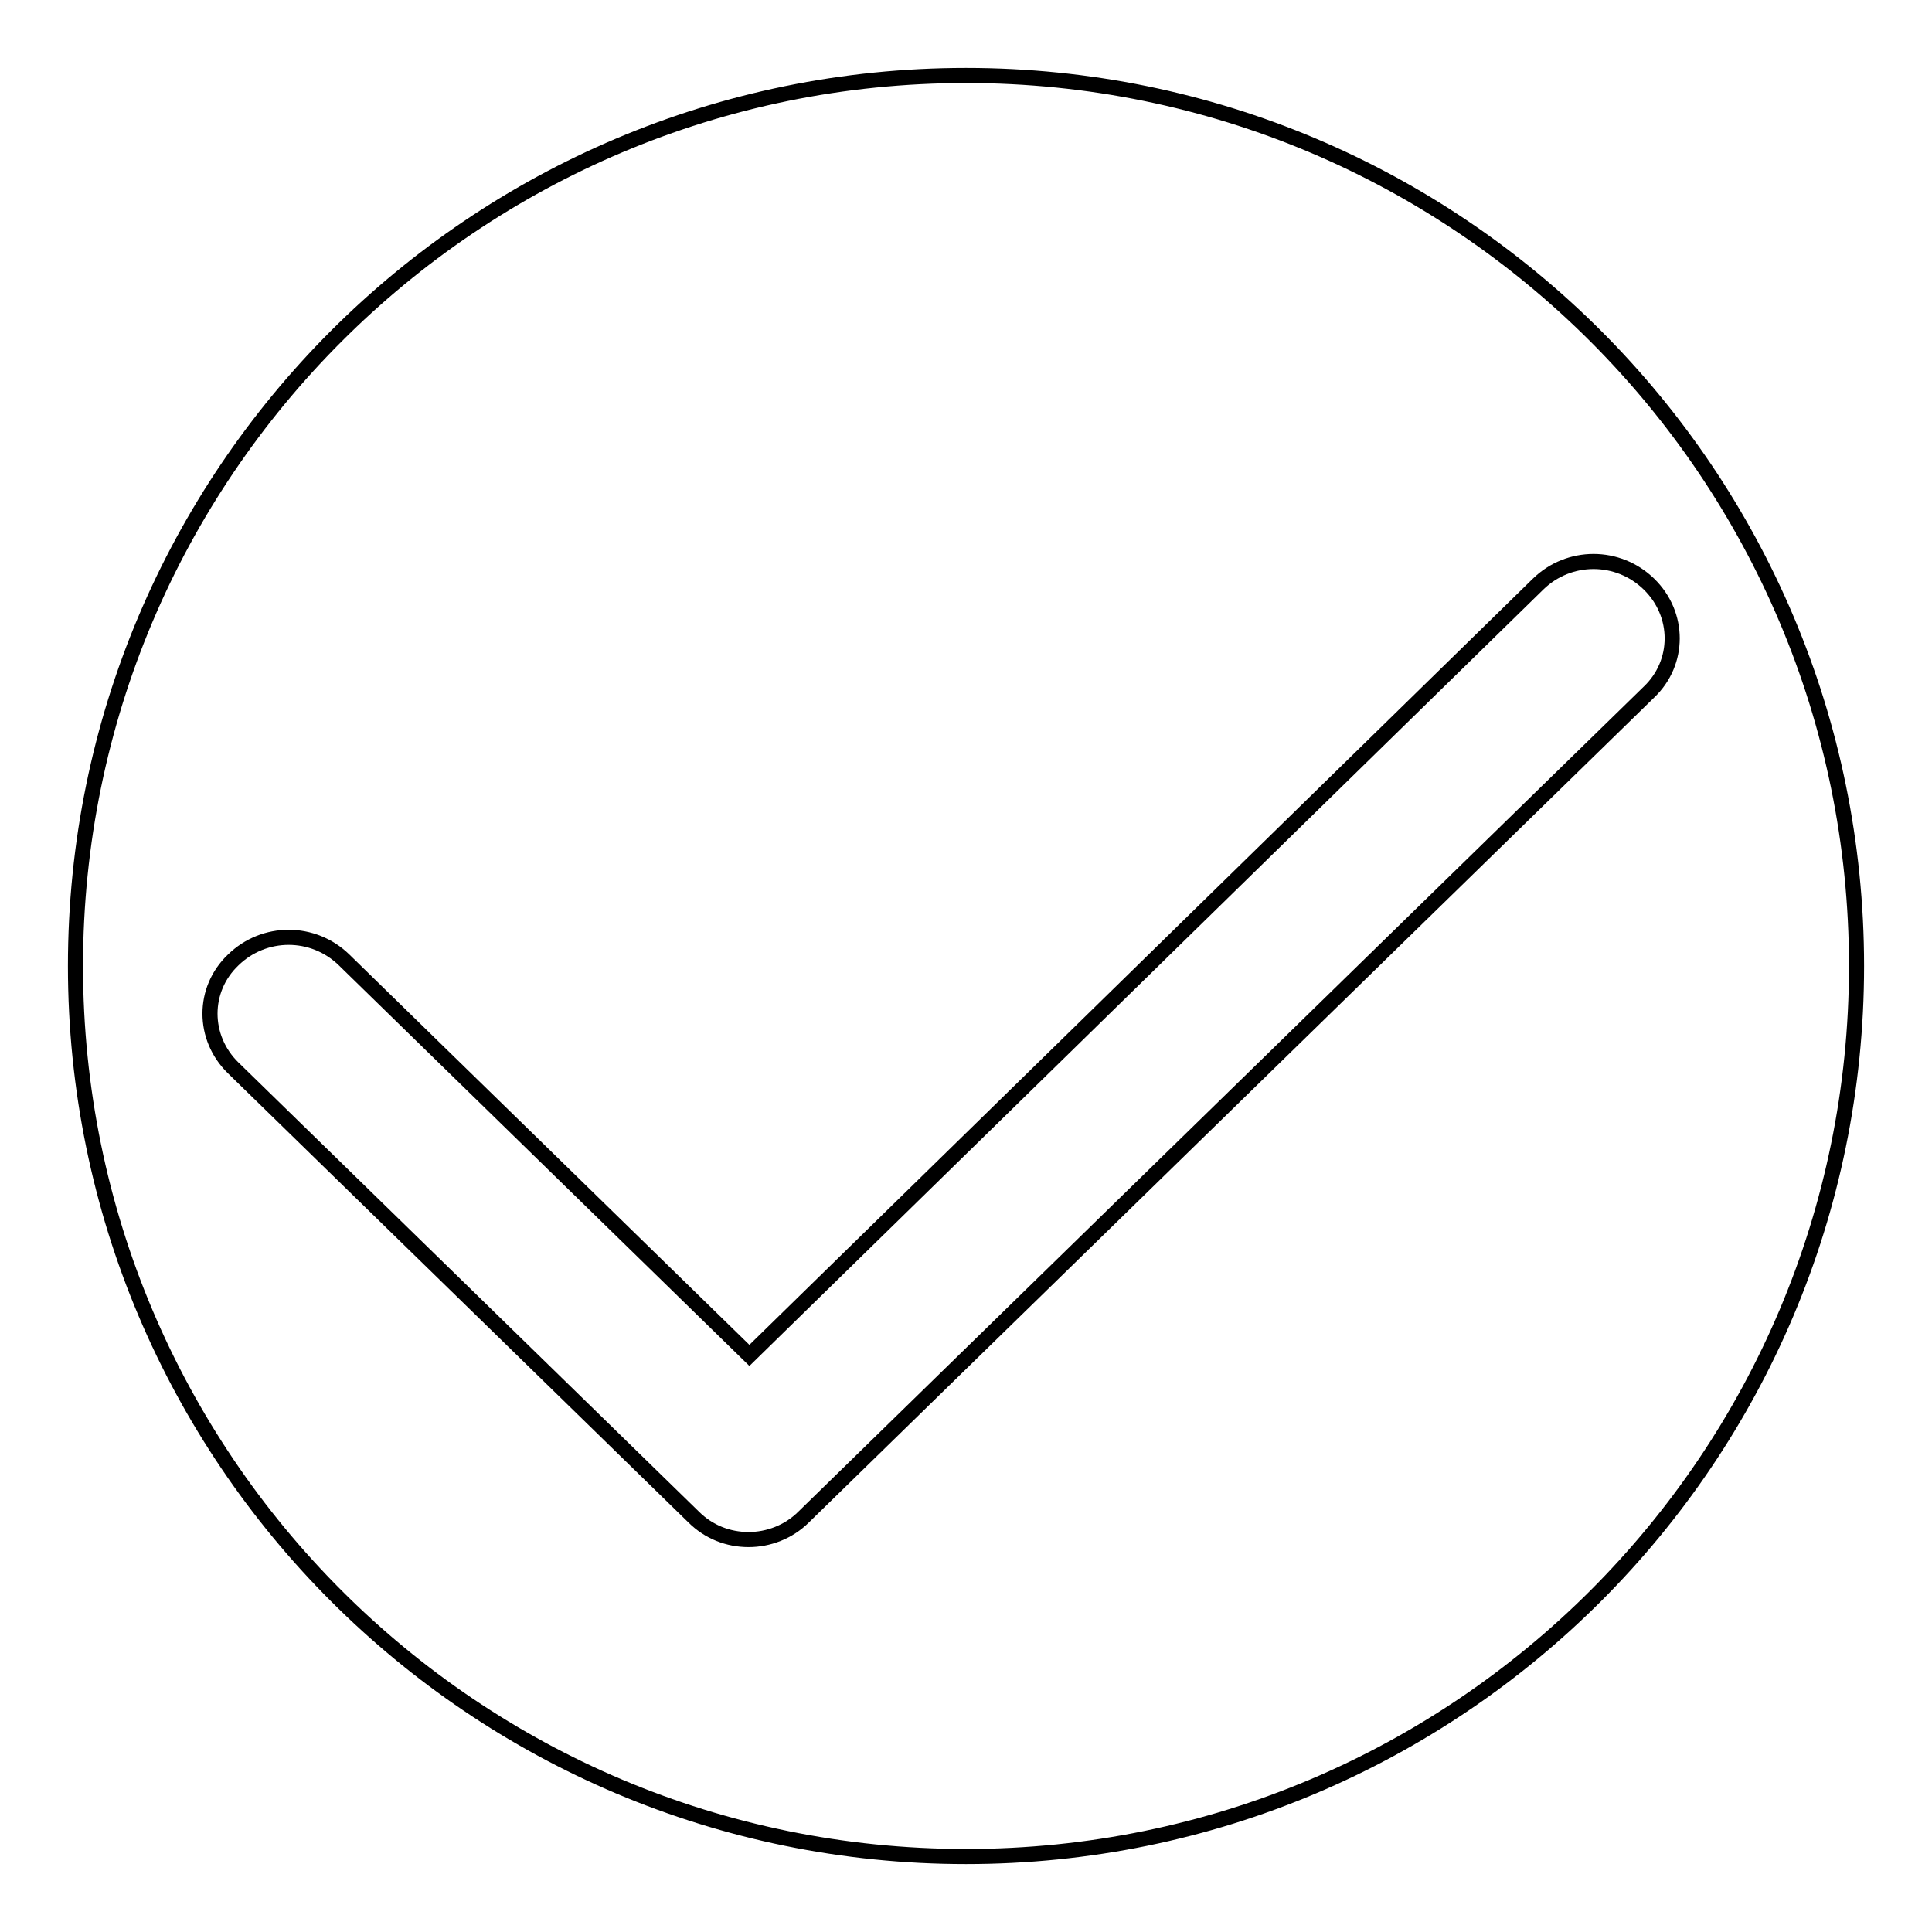 <?xml version="1.0" encoding="utf-8"?>
<!-- Svg Vector Icons : http://www.onlinewebfonts.com/icon -->
<!DOCTYPE svg PUBLIC "-//W3C//DTD SVG 1.1//EN" "http://www.w3.org/Graphics/SVG/1.1/DTD/svg11.dtd">
<svg version="1.1" xmlns="http://www.w3.org/2000/svg" xmlns:xlink="http://www.w3.org/1999/xlink" x="0px" y="0px" viewBox="0 0 256 256" enable-background="new 0 0 256 256" xml:space="preserve">
<g> <path stroke-width="2" fill-opacity="0" stroke="#000000"  d="M128,10C62.8,10,10,62.8,10,128c0,65.2,52.8,118,118,118c65.2,0,118-52.8,118-118C246,62.8,193.2,10,128,10 z M106.5,201c-2,2-4.7,3-7.3,3c-2.7,0-5.3-1-7.3-3l-61-59.5c-4.1-4-4.1-10.4,0-14.3c4.1-4,10.6-4,14.7,0l53.7,52.4L203.8,77.4 c4.1-4,10.6-4,14.7,0c4.1,4,4.1,10.4,0,14.3L106.5,201z"/></g>
</svg>